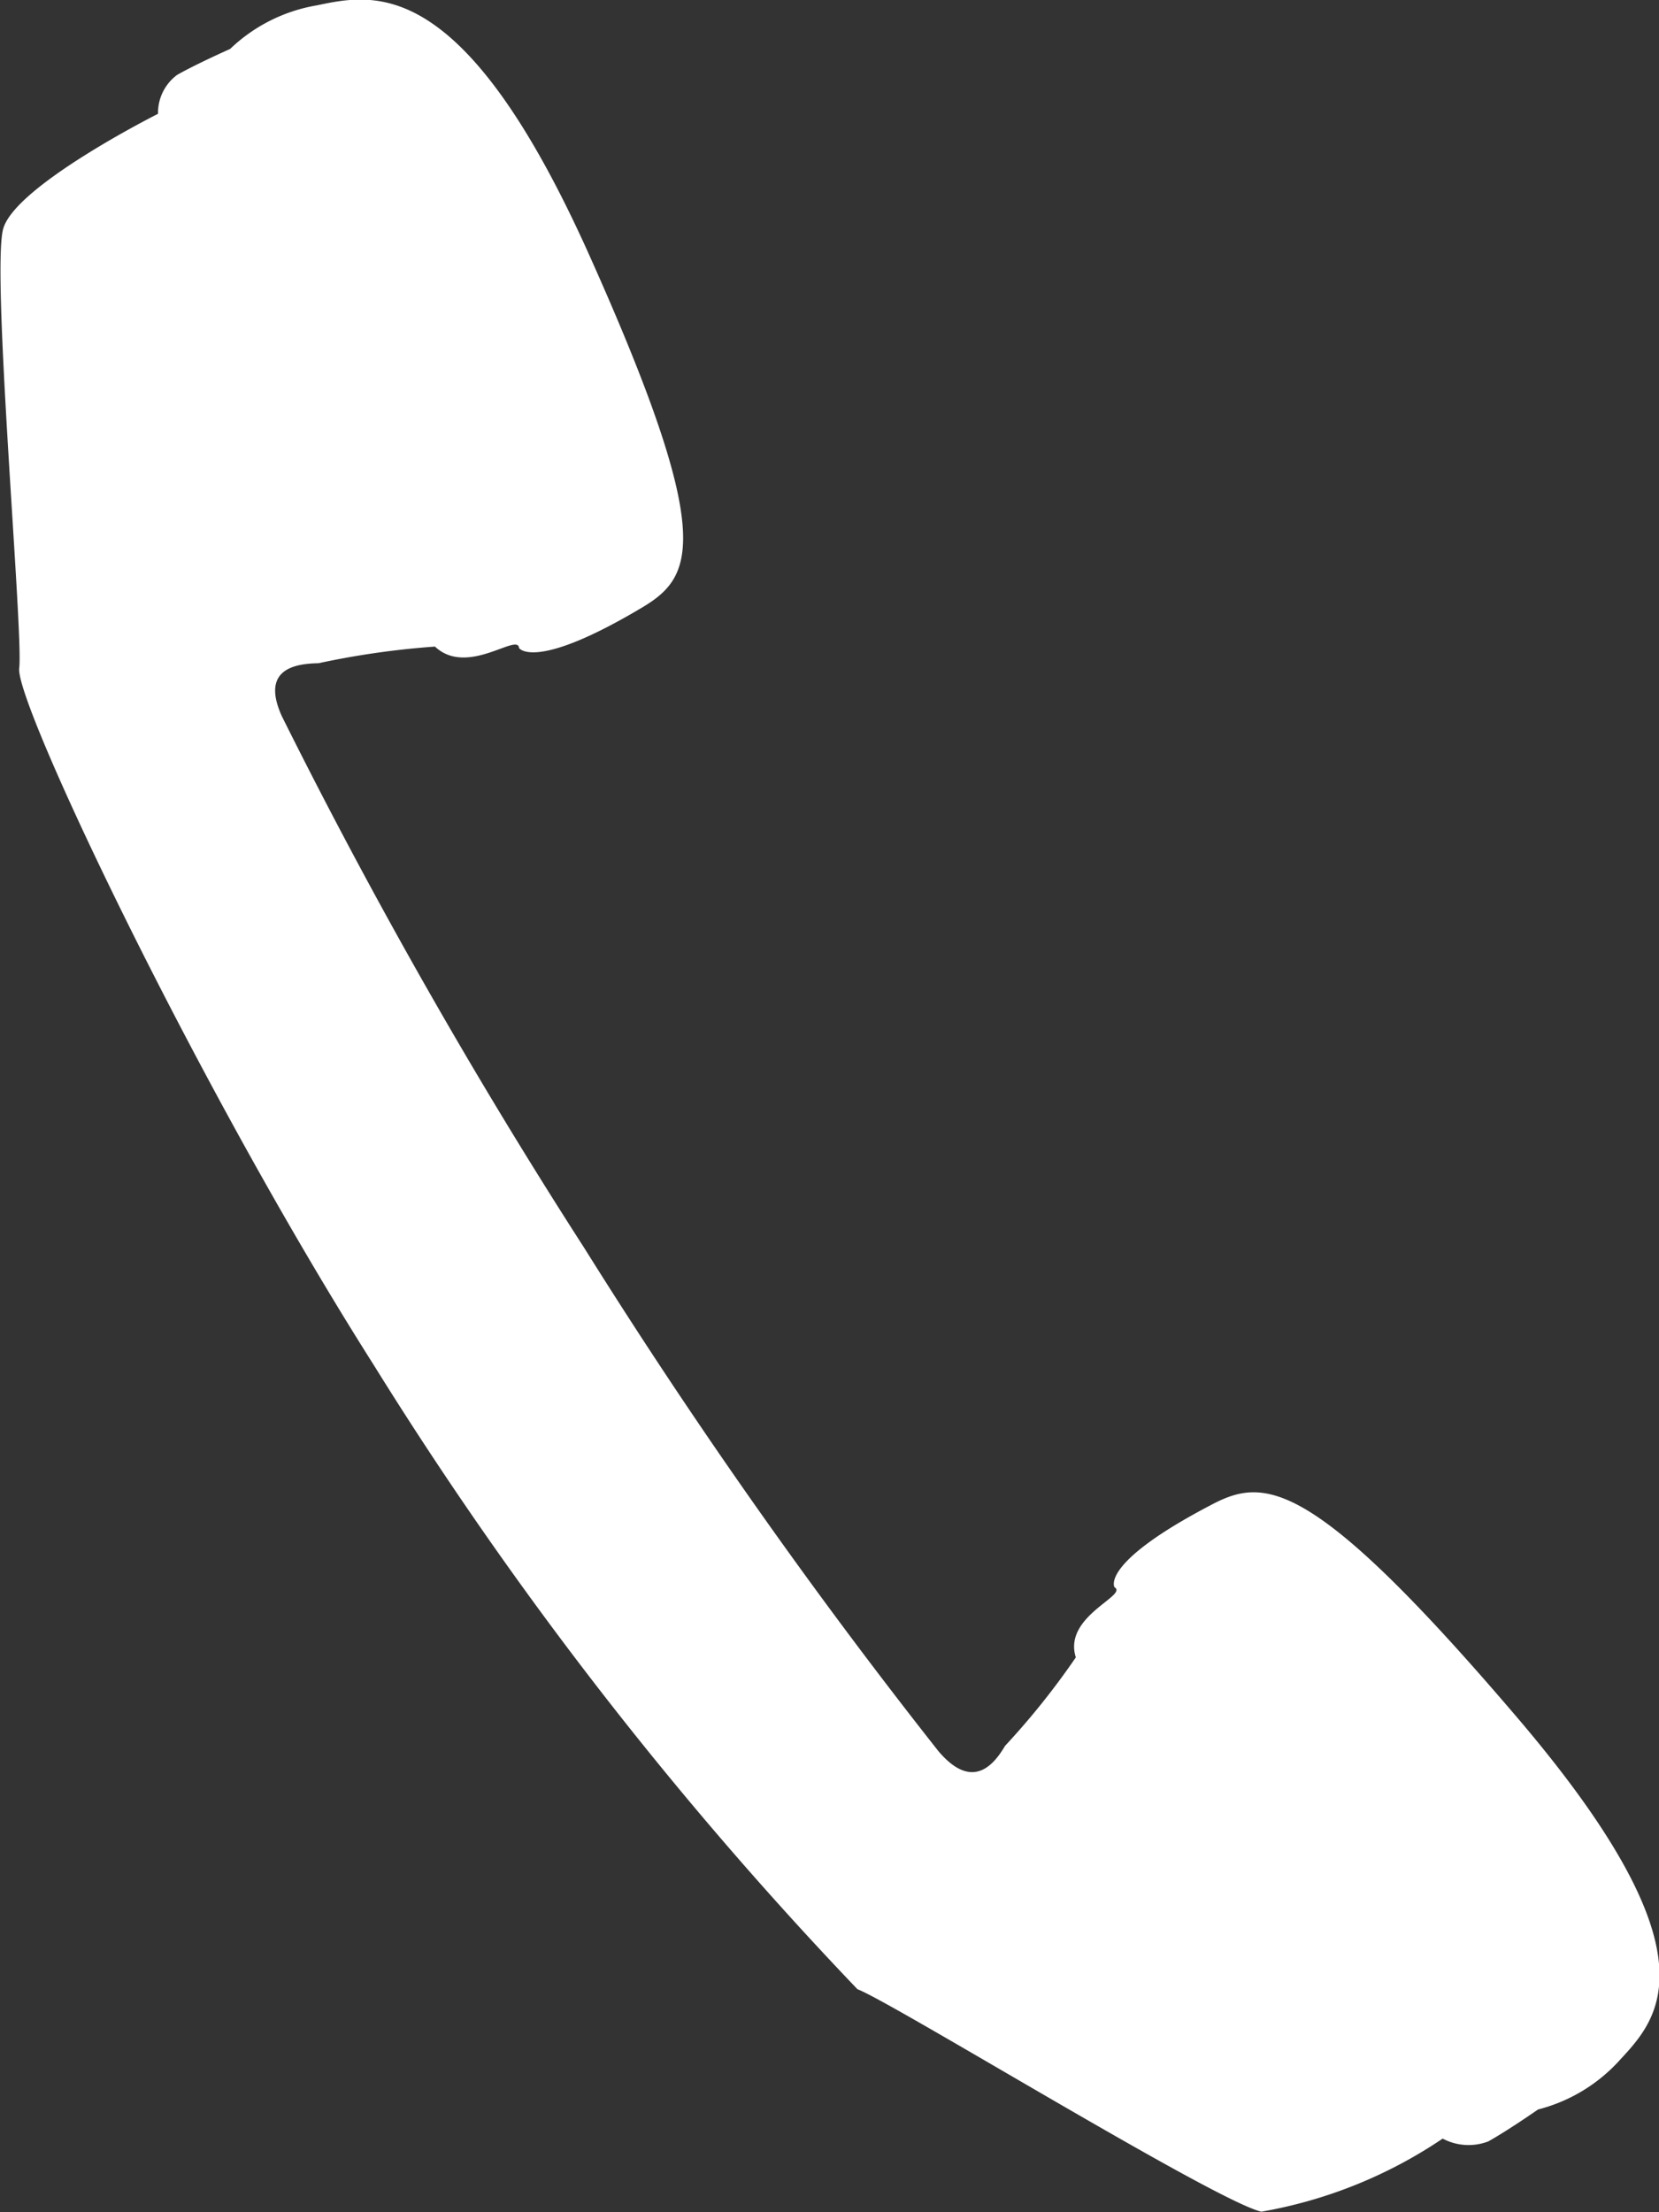<svg xmlns="http://www.w3.org/2000/svg" width="18.75" height="25" viewBox="0 0 18.75 25">
  <rect x="0" y="0" width="18.75" height="25" fill="#333333" stroke="none"/>
<defs>
    <style>
      .cls-1 {
        fill: #fff;
        fill-rule: evenodd;
      }
    </style>
  </defs>
  <path id="シェイプ_538" data-name="シェイプ 538" class="cls-1" d="M194.851,233.053s-0.385.171-.6,0.294a0.534,0.534,0,0,0-.215.439s-1.614.811-1.75,1.3,0.23,4.574.181,4.965,2.007,4.723,4.006,7.873a43.142,43.142,0,0,0,5.468,7.056c0.39,0.146,4.044,2.395,4.565,2.514a5.273,5.273,0,0,0,2.049-.826,0.624,0.624,0,0,0,.515.032c0.22-.122.563-0.361,0.563-0.361a1.868,1.868,0,0,0,.929-0.564c0.44-.475,1.109-1.2-1.167-3.868-2.32-2.72-2.853-2.72-3.457-2.4-1.263.66-1.092,0.93-1.092,0.93,0.159,0.094-.585.327-0.437,0.793a8.62,8.62,0,0,1-.8,1c-0.119.2-.362,0.523-0.755,0.057a63.78,63.78,0,0,1-4-5.683,62.838,62.838,0,0,1-3.418-6.009c-0.248-.546.166-0.595,0.414-0.6a9.416,9.416,0,0,1,1.316-.188c0.365,0.344.938-.16,0.95,0.016,0,0,.171.27,1.392-0.458,0.583-.349.837-0.787-0.606-4-1.416-3.149-2.414-2.943-3.068-2.805A1.865,1.865,0,0,0,194.851,233.053Z" transform="translate(-192.25 -232.5)"/>
</svg>
